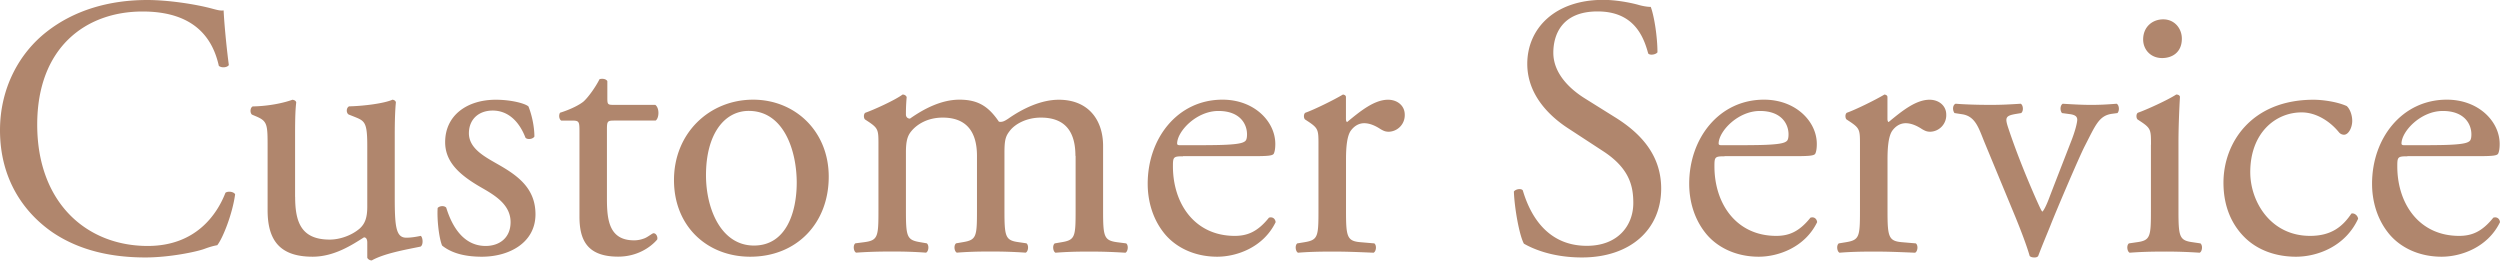 <?xml version="1.0" encoding="UTF-8"?> <svg xmlns="http://www.w3.org/2000/svg" viewBox="0 0 369.48 38.5"><path d="M6.93 4.67C10.94 1.54 16.06 0 21.78 0c2.97 0 7.15.6 9.73 1.32.66.17 1.04.28 1.54.22.05 1.26.33 4.73.77 8.08-.28.39-1.1.44-1.48.11-.83-3.74-3.3-8.03-11.27-8.03C12.65 1.7 5.5 7.04 5.5 18.42c0 11.55 7.31 17.93 16.33 17.93 7.09 0 10.23-4.62 11.49-7.86.38-.28 1.21-.17 1.43.22-.38 2.86-1.81 6.49-2.64 7.53-.66.11-1.32.33-1.92.55-1.21.44-5.17 1.26-8.69 1.26-4.95 0-9.68-.99-13.69-3.68C3.41 31.35 0 26.34 0 19.25 0 13.14 2.75 7.92 6.93 4.67zm36.69 24.42c0 3.79.93 6.32 5.11 6.32 1.48 0 3.24-.6 4.45-1.65.71-.66 1.1-1.49 1.1-3.19v-9.02c0-3.57-.38-3.68-2.03-4.34l-.71-.28c-.39-.22-.39-.99.05-1.21 2.2-.05 5.22-.44 6.43-.99.27.06.44.17.49.39-.11 1.04-.17 2.75-.17 4.78v9.24c0 4.34.17 5.99 1.71 5.99.66 0 1.38-.11 2.14-.27.33.27.39 1.38-.05 1.59-2.14.44-5.33.99-7.2 2.04-.28 0-.55-.17-.66-.39v-2.25c0-.49-.17-.77-.49-.77-1.65 1.04-4.34 2.86-7.59 2.86-4.84 0-6.65-2.42-6.65-6.87v-9.18c0-3.46 0-3.96-1.65-4.67l-.66-.28c-.33-.28-.27-1.04.11-1.21 2.53-.05 4.67-.55 5.88-.99.33.06.49.17.55.39-.11.93-.17 2.09-.17 4.78v9.18zM78.1 15.73c.49 1.21.88 2.97.88 4.45-.22.39-1.04.5-1.32.17-.93-2.42-2.58-4.01-4.84-4.01-2.15 0-3.52 1.37-3.52 3.35 0 2.25 2.31 3.46 4.23 4.56 2.91 1.65 5.61 3.52 5.61 7.42 0 4.18-3.85 6.27-7.92 6.27-2.58 0-4.51-.55-5.88-1.65-.44-1.04-.77-3.74-.66-5.55.28-.33.99-.38 1.27-.05.93 3.02 2.69 5.66 5.83 5.66 1.98 0 3.68-1.15 3.68-3.52 0-2.53-2.2-3.9-4.23-5.06-3.19-1.82-5.44-3.74-5.44-6.76 0-4.01 3.3-6.27 7.48-6.27 2.3 0 4.33.55 4.83.99zm12.59 2.09c-.93 0-.99.17-.99 1.32v10.28c0 3.19.38 6.1 4.01 6.1.55 0 1.04-.11 1.49-.28.5-.17 1.21-.77 1.38-.77.44 0 .66.6.55.93-.99 1.16-2.97 2.53-5.77 2.53-4.73 0-5.72-2.64-5.72-5.94V19.41c0-1.48-.06-1.59-1.16-1.59h-1.54c-.33-.22-.38-.83-.17-1.16 1.59-.49 2.97-1.21 3.52-1.7.71-.66 1.76-2.14 2.31-3.25.28-.11.94-.11 1.16.28v2.47c0 .99.05 1.04.99 1.04h6.1c.66.5.55 1.98.06 2.31h-6.22zm31.79 8.3c0 6.87-4.73 11.82-11.6 11.82-6.32 0-11.27-4.45-11.27-11.33 0-6.93 5.22-11.88 11.71-11.88 6.16.01 11.16 4.63 11.16 11.39zm-11.82-9.73c-3.63 0-6.32 3.46-6.32 9.51 0 5 2.25 10.39 7.09 10.39s6.32-5.06 6.32-9.29c0-4.67-1.87-10.61-7.09-10.61zm48.28 6.65c0-3.74-1.65-5.66-5.11-5.66-2.09 0-3.79.93-4.56 1.92-.66.83-.82 1.38-.82 3.3v8.41c0 3.96.11 4.51 2.09 4.78l1.16.17c.38.28.28 1.21-.11 1.38-1.65-.11-3.24-.17-5.17-.17-1.98 0-3.46.05-5 .17-.39-.17-.5-1.1-.11-1.38l.99-.17c2.03-.33 2.09-.82 2.09-4.78v-7.97c0-3.68-1.65-5.66-5.06-5.66-2.25 0-3.79.99-4.62 1.98-.55.66-.82 1.38-.82 3.13v8.52c0 3.96.11 4.45 2.09 4.78l.99.17c.38.28.28 1.21-.11 1.38-1.49-.11-3.08-.17-5-.17-1.98 0-3.63.05-5.33.17-.38-.17-.5-1.1-.11-1.38l1.32-.17c2.03-.27 2.09-.82 2.09-4.78v-9.62c0-2.14 0-2.42-1.49-3.41l-.5-.33c-.22-.22-.22-.83.06-.99 1.26-.44 4.4-1.87 5.5-2.69.22 0 .5.11.6.38-.11 1.27-.11 2.09-.11 2.58 0 .33.22.6.6.6 2.09-1.48 4.67-2.8 7.31-2.8 2.75 0 4.29.99 5.83 3.25.5.11.88-.11 1.38-.44 2.2-1.54 4.89-2.8 7.48-2.8 4.4 0 6.54 3.03 6.54 6.82v9.46c0 3.96.11 4.51 2.09 4.78l1.32.17c.38.28.27 1.21-.11 1.38-1.81-.11-3.41-.17-5.33-.17-1.98 0-3.46.05-5 .17-.38-.17-.49-1.1-.11-1.38l.99-.17c2.04-.33 2.09-.82 2.09-4.78v-7.98zm15.9.06c-1.43 0-1.49.11-1.49 1.48 0 5.55 3.25 10.28 9.13 10.28 1.81 0 3.35-.55 5.06-2.69.55-.17.93.16.99.66-1.81 3.74-5.77 5.11-8.63 5.11-3.57 0-6.38-1.54-7.97-3.63-1.65-2.14-2.31-4.73-2.31-7.15 0-6.76 4.45-12.43 11.05-12.43 4.73 0 7.81 3.25 7.81 6.54 0 .77-.11 1.21-.22 1.43-.17.33-.93.38-3.25.38h-10.17zm3.41-1.65c4.07 0 5.28-.22 5.72-.55.17-.11.33-.33.33-1.04 0-1.54-1.04-3.46-4.23-3.46-3.24 0-6.05 2.97-6.1 4.78 0 .11 0 .28.38.28h3.9zm16.61-.06c0-2.14 0-2.42-1.49-3.41l-.5-.33c-.22-.22-.22-.83.06-.99 1.26-.44 4.18-1.87 5.55-2.69.28.05.44.17.44.38v3.19c0 .28.05.44.17.5 1.92-1.59 4.01-3.3 6.05-3.3 1.38 0 2.47.88 2.47 2.2a2.44 2.44 0 01-2.36 2.53c-.55 0-.83-.17-1.21-.38-.83-.55-1.65-.88-2.42-.88-.88 0-1.54.5-1.98 1.1-.55.77-.71 2.37-.71 4.23v7.48c0 3.96.11 4.62 2.2 4.78l1.98.17c.39.28.28 1.21-.11 1.38-2.58-.11-4.18-.17-6.1-.17-1.98 0-3.63.05-5.06.17-.38-.17-.49-1.1-.11-1.38l1.04-.17c2.03-.33 2.09-.82 2.09-4.78v-9.63zm38.94 16.66c-4.62 0-7.53-1.43-8.58-2.04-.66-1.21-1.38-5.11-1.48-7.7.27-.38 1.1-.5 1.32-.17.83 2.8 3.08 8.19 9.46 8.19 4.62 0 6.87-3.02 6.87-6.32 0-2.42-.5-5.11-4.51-7.7l-5.22-3.41c-2.75-1.81-5.94-4.95-5.94-9.46 0-5.22 4.07-9.46 11.22-9.46 1.71 0 3.68.33 5.11.71.71.22 1.48.33 1.92.33.5 1.32.99 4.4.99 6.71-.22.33-1.1.5-1.37.17-.71-2.64-2.2-6.21-7.48-6.21-5.39 0-6.54 3.58-6.54 6.1 0 3.19 2.64 5.5 4.67 6.76l4.4 2.75c3.46 2.14 6.87 5.33 6.87 10.56 0 6.07-4.56 10.19-11.71 10.19zm21.07-14.95c-1.43 0-1.49.11-1.49 1.48 0 5.55 3.25 10.28 9.13 10.28 1.81 0 3.35-.55 5.06-2.69.55-.17.93.16.99.66-1.81 3.74-5.77 5.11-8.63 5.11-3.57 0-6.38-1.54-7.97-3.63-1.65-2.14-2.31-4.73-2.31-7.15 0-6.76 4.45-12.43 11.05-12.43 4.73 0 7.81 3.25 7.81 6.54 0 .77-.11 1.21-.22 1.43-.17.33-.93.38-3.25.38h-10.17zm3.41-1.65c4.07 0 5.28-.22 5.72-.55.17-.11.33-.33.33-1.04 0-1.54-1.04-3.46-4.23-3.46-3.24 0-6.05 2.97-6.1 4.78 0 .11 0 .28.38.28h3.9zm16.61-.06c0-2.14 0-2.42-1.49-3.41l-.5-.33c-.22-.22-.22-.83.06-.99 1.26-.44 4.18-1.87 5.55-2.69.28.05.44.17.44.38v3.19c0 .28.05.44.17.5 1.92-1.59 4.01-3.3 6.05-3.3 1.38 0 2.47.88 2.47 2.2a2.44 2.44 0 01-2.36 2.53c-.55 0-.83-.17-1.21-.38-.83-.55-1.65-.88-2.42-.88-.88 0-1.54.5-1.98 1.1-.55.77-.71 2.37-.71 4.23v7.48c0 3.96.11 4.62 2.2 4.78l1.98.17c.39.28.28 1.21-.11 1.38-2.58-.11-4.18-.17-6.1-.17-1.98 0-3.63.05-5.06.17-.38-.17-.49-1.1-.11-1.38l1.04-.17c2.03-.33 2.09-.82 2.09-4.78v-9.63zm18.37-.44c-.83-2.04-1.32-3.79-3.3-4.07l-1.1-.17c-.33-.44-.28-1.21.17-1.38 1.37.11 3.3.17 5.17.17 1.48 0 2.58-.05 4.45-.17.38.22.44 1.1.06 1.38l-.66.11c-1.71.28-1.76.55-1.21 2.2 1.26 3.79 2.86 7.64 4.12 10.5.5 1.1.71 1.59.88 1.76.22-.17.61-.94 1.04-2.09.71-1.87 2.58-6.65 3.13-8.08.77-1.92.99-3.08.99-3.41 0-.49-.33-.71-.99-.82l-1.26-.17c-.33-.38-.28-1.16.11-1.38 1.7.11 3.08.17 4.12.17 1.38 0 2.31-.05 3.85-.17.38.22.44 1.04.11 1.38l-.83.11c-1.92.28-2.42 1.71-4.01 4.79-.77 1.48-4.18 9.46-5.06 11.71-.55 1.38-1.1 2.64-1.81 4.51-.11.17-.33.22-.55.22-.28 0-.55-.05-.71-.22-.44-1.54-1.26-3.68-2.09-5.72l-4.62-11.16zm24.64.44c0-2.14 0-2.42-1.49-3.41l-.5-.33c-.22-.22-.22-.83.06-.99 1.26-.44 4.4-1.87 5.66-2.69.27 0 .5.11.55.33-.11 1.92-.22 4.56-.22 6.82v9.9c0 3.96.11 4.51 2.09 4.78l1.15.17c.38.28.28 1.21-.11 1.38a74.98 74.98 0 00-5.17-.17c-1.98 0-3.63.05-5.17.17-.38-.17-.5-1.1-.11-1.38l1.16-.17c2.03-.27 2.09-.82 2.09-4.78v-9.63zm4.56-15.67c0 1.98-1.38 2.86-2.92 2.86-1.71 0-2.8-1.27-2.8-2.75 0-1.81 1.32-2.97 2.97-2.97s2.75 1.32 2.75 2.86zm24.36 9.95c.44.38.82 1.26.82 2.2 0 .99-.55 2.04-1.21 2.04-.27 0-.55-.11-.77-.38-1.21-1.49-3.24-2.92-5.5-2.92-3.85 0-7.59 3.02-7.59 8.85 0 4.29 2.97 9.4 8.85 9.4 3.19 0 4.84-1.43 6.1-3.3.44-.11.93.28.99.77-1.87 4.07-5.99 5.61-9.18 5.61-2.91 0-5.61-.93-7.53-2.8-1.92-1.87-3.19-4.56-3.19-8.14 0-5.94 4.18-12.26 13.31-12.26 1.27 0 3.42.27 4.9.93zm8.97 7.43c-1.43 0-1.49.11-1.49 1.48 0 5.55 3.25 10.28 9.13 10.28 1.81 0 3.35-.55 5.06-2.69.55-.17.93.16.99.66-1.81 3.74-5.77 5.11-8.63 5.11-3.57 0-6.38-1.54-7.97-3.63-1.65-2.14-2.31-4.73-2.31-7.15 0-6.76 4.45-12.43 11.05-12.43 4.73 0 7.81 3.25 7.81 6.54 0 .77-.11 1.21-.22 1.43-.17.33-.93.38-3.25.38h-10.17zm3.41-1.65c4.07 0 5.28-.22 5.72-.55.17-.11.33-.33.33-1.04 0-1.54-1.04-3.46-4.23-3.46-3.24 0-6.05 2.97-6.1 4.78 0 .11 0 .28.38.28h3.9z" fill="#b0866d"></path></svg> 